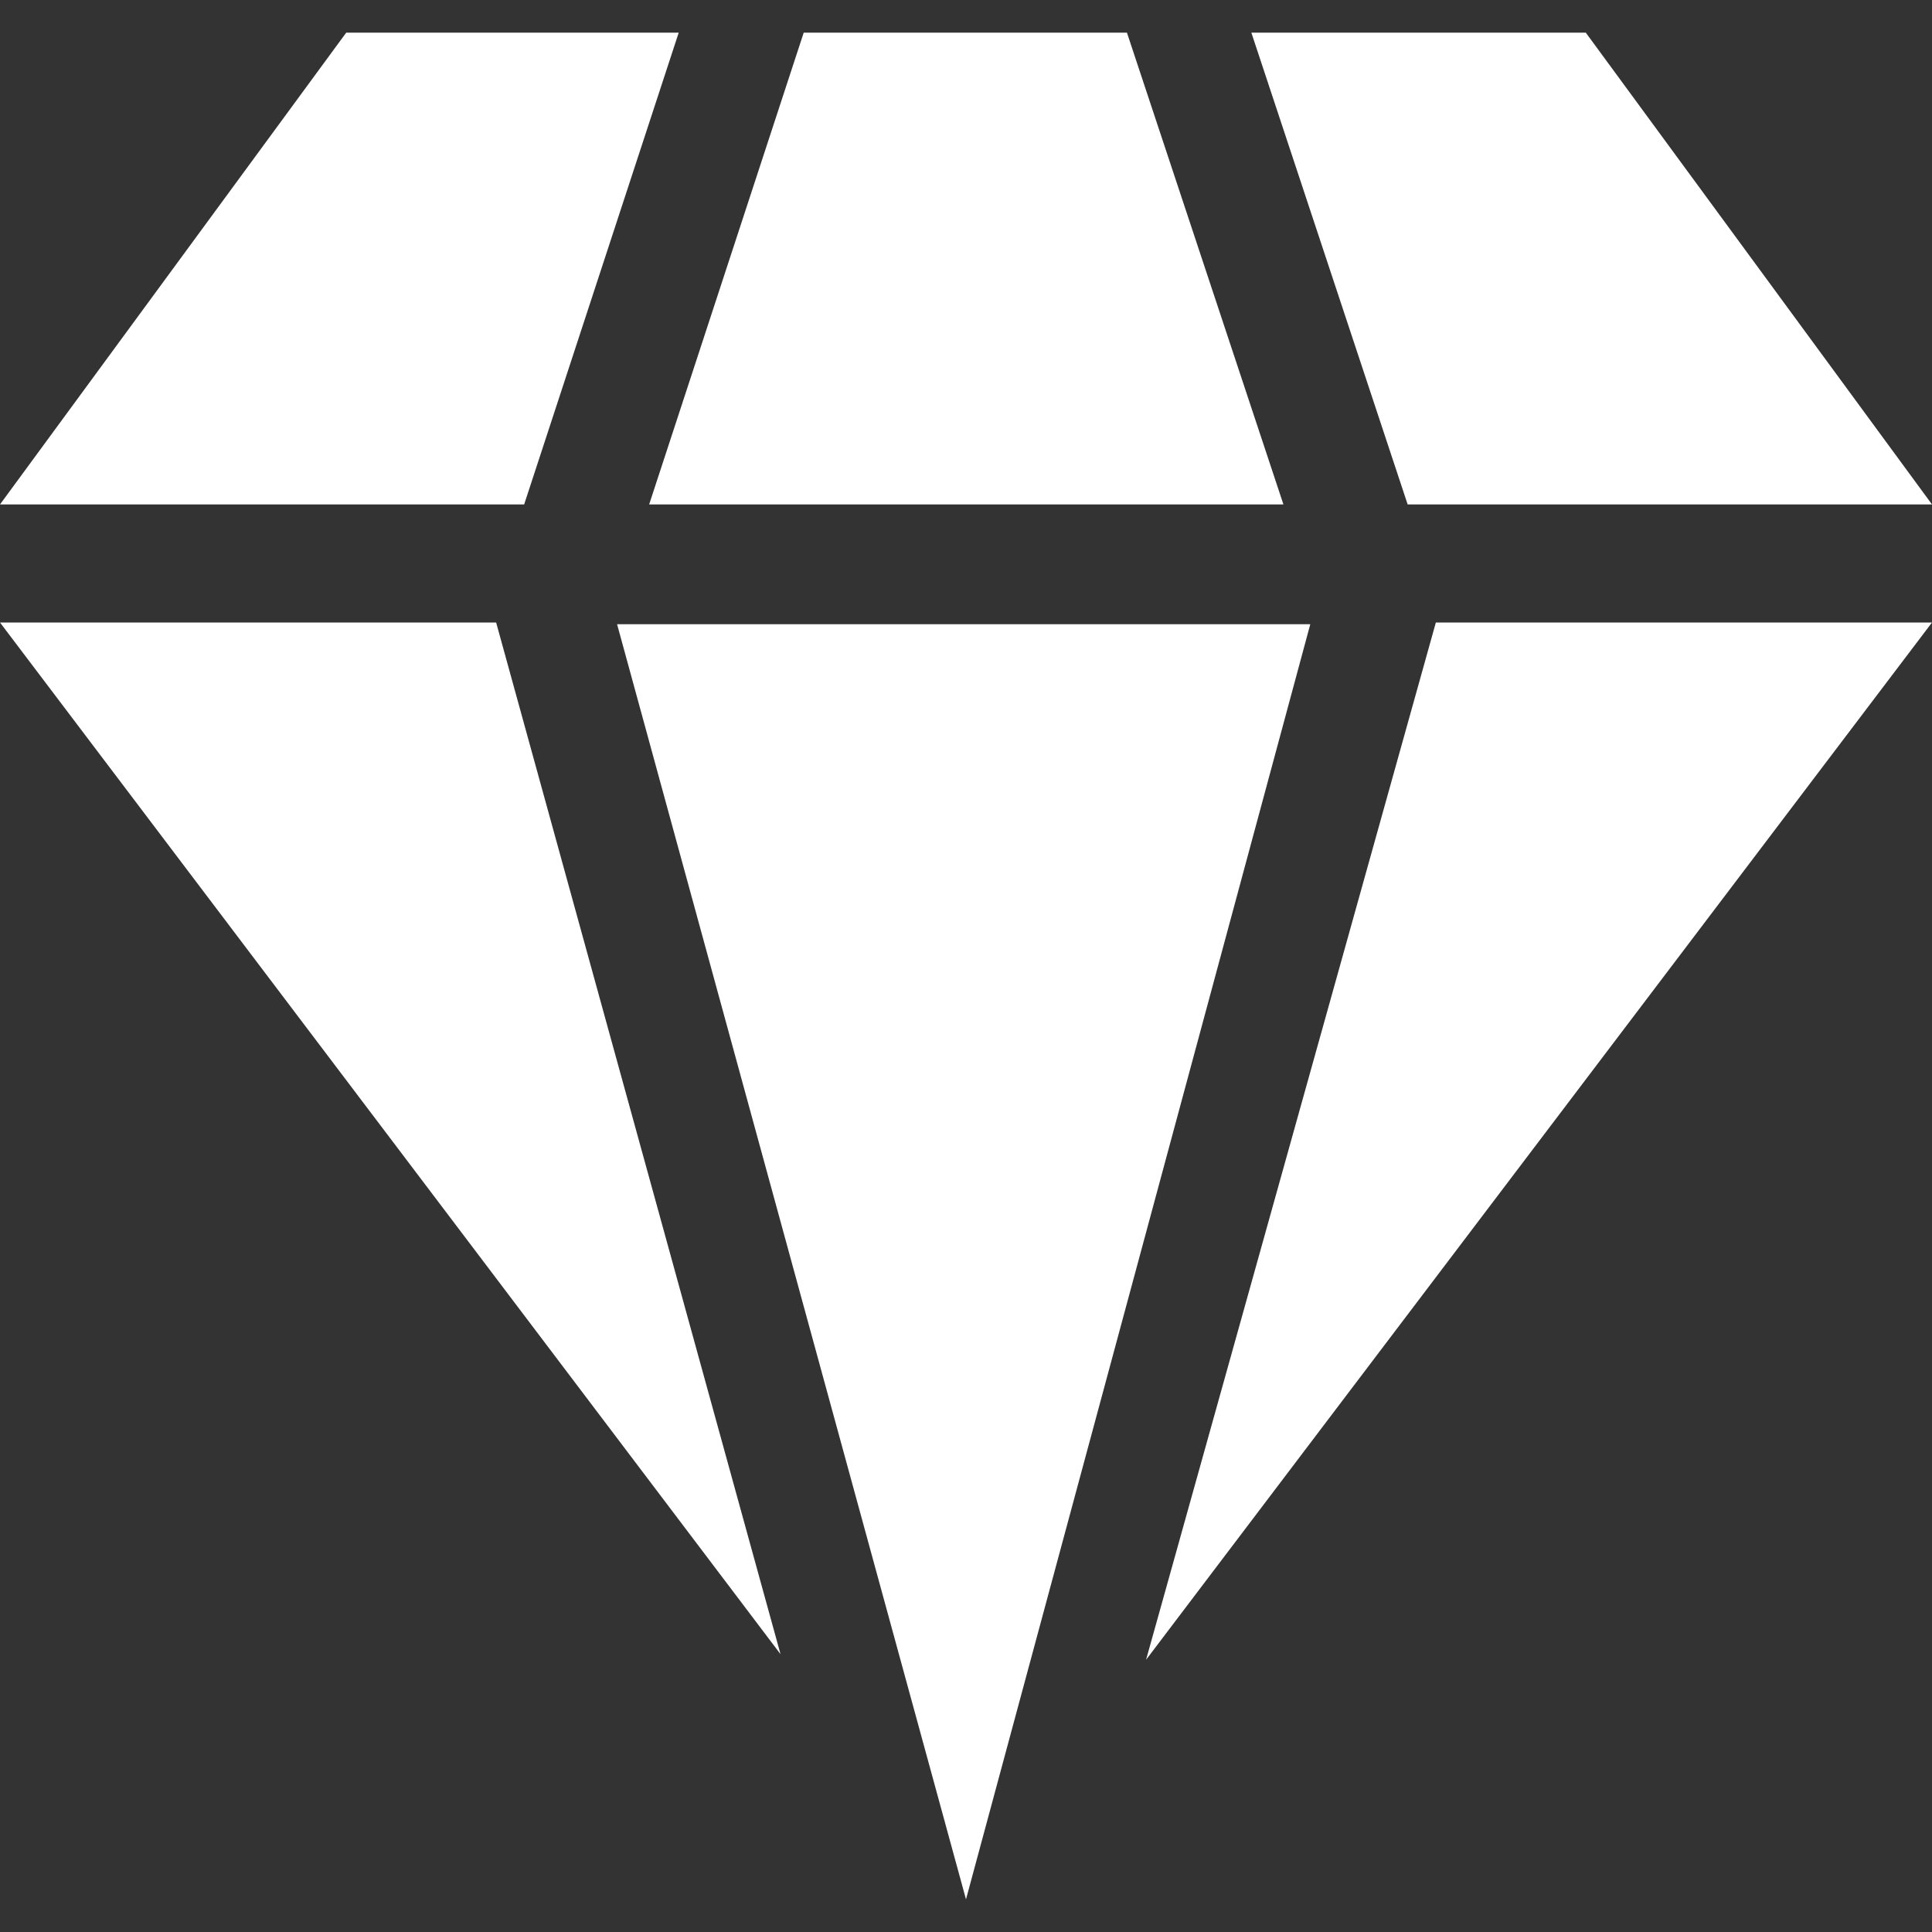 <svg id="Layer_1" data-name="Layer 1" xmlns="http://www.w3.org/2000/svg" viewBox="0 0 100 100"><rect x="0" y="0" width="100" height="100" fill="#333333" stroke="none"/><defs><style>.cls-1{fill:#fff;}</style></defs><path class="cls-1" d="M66.43,26.11,58.33,1.69H41.6l-8,24.42Z"/><path class="cls-1" d="M17.92,1.69,0,26.11H27.13l8-24.42Z"/><path class="cls-1" d="M100,26.11,82.08,1.69H64.77l8.09,24.42Z"/><path class="cls-1" d="M74.32,32.22l-15,53.69L100,32.22Z"/><path class="cls-1" d="M50,98.31l17.82-66H31.94Z"/><path class="cls-1" d="M0,32.22l40.4,53.4L25.68,32.22Z"/></svg>